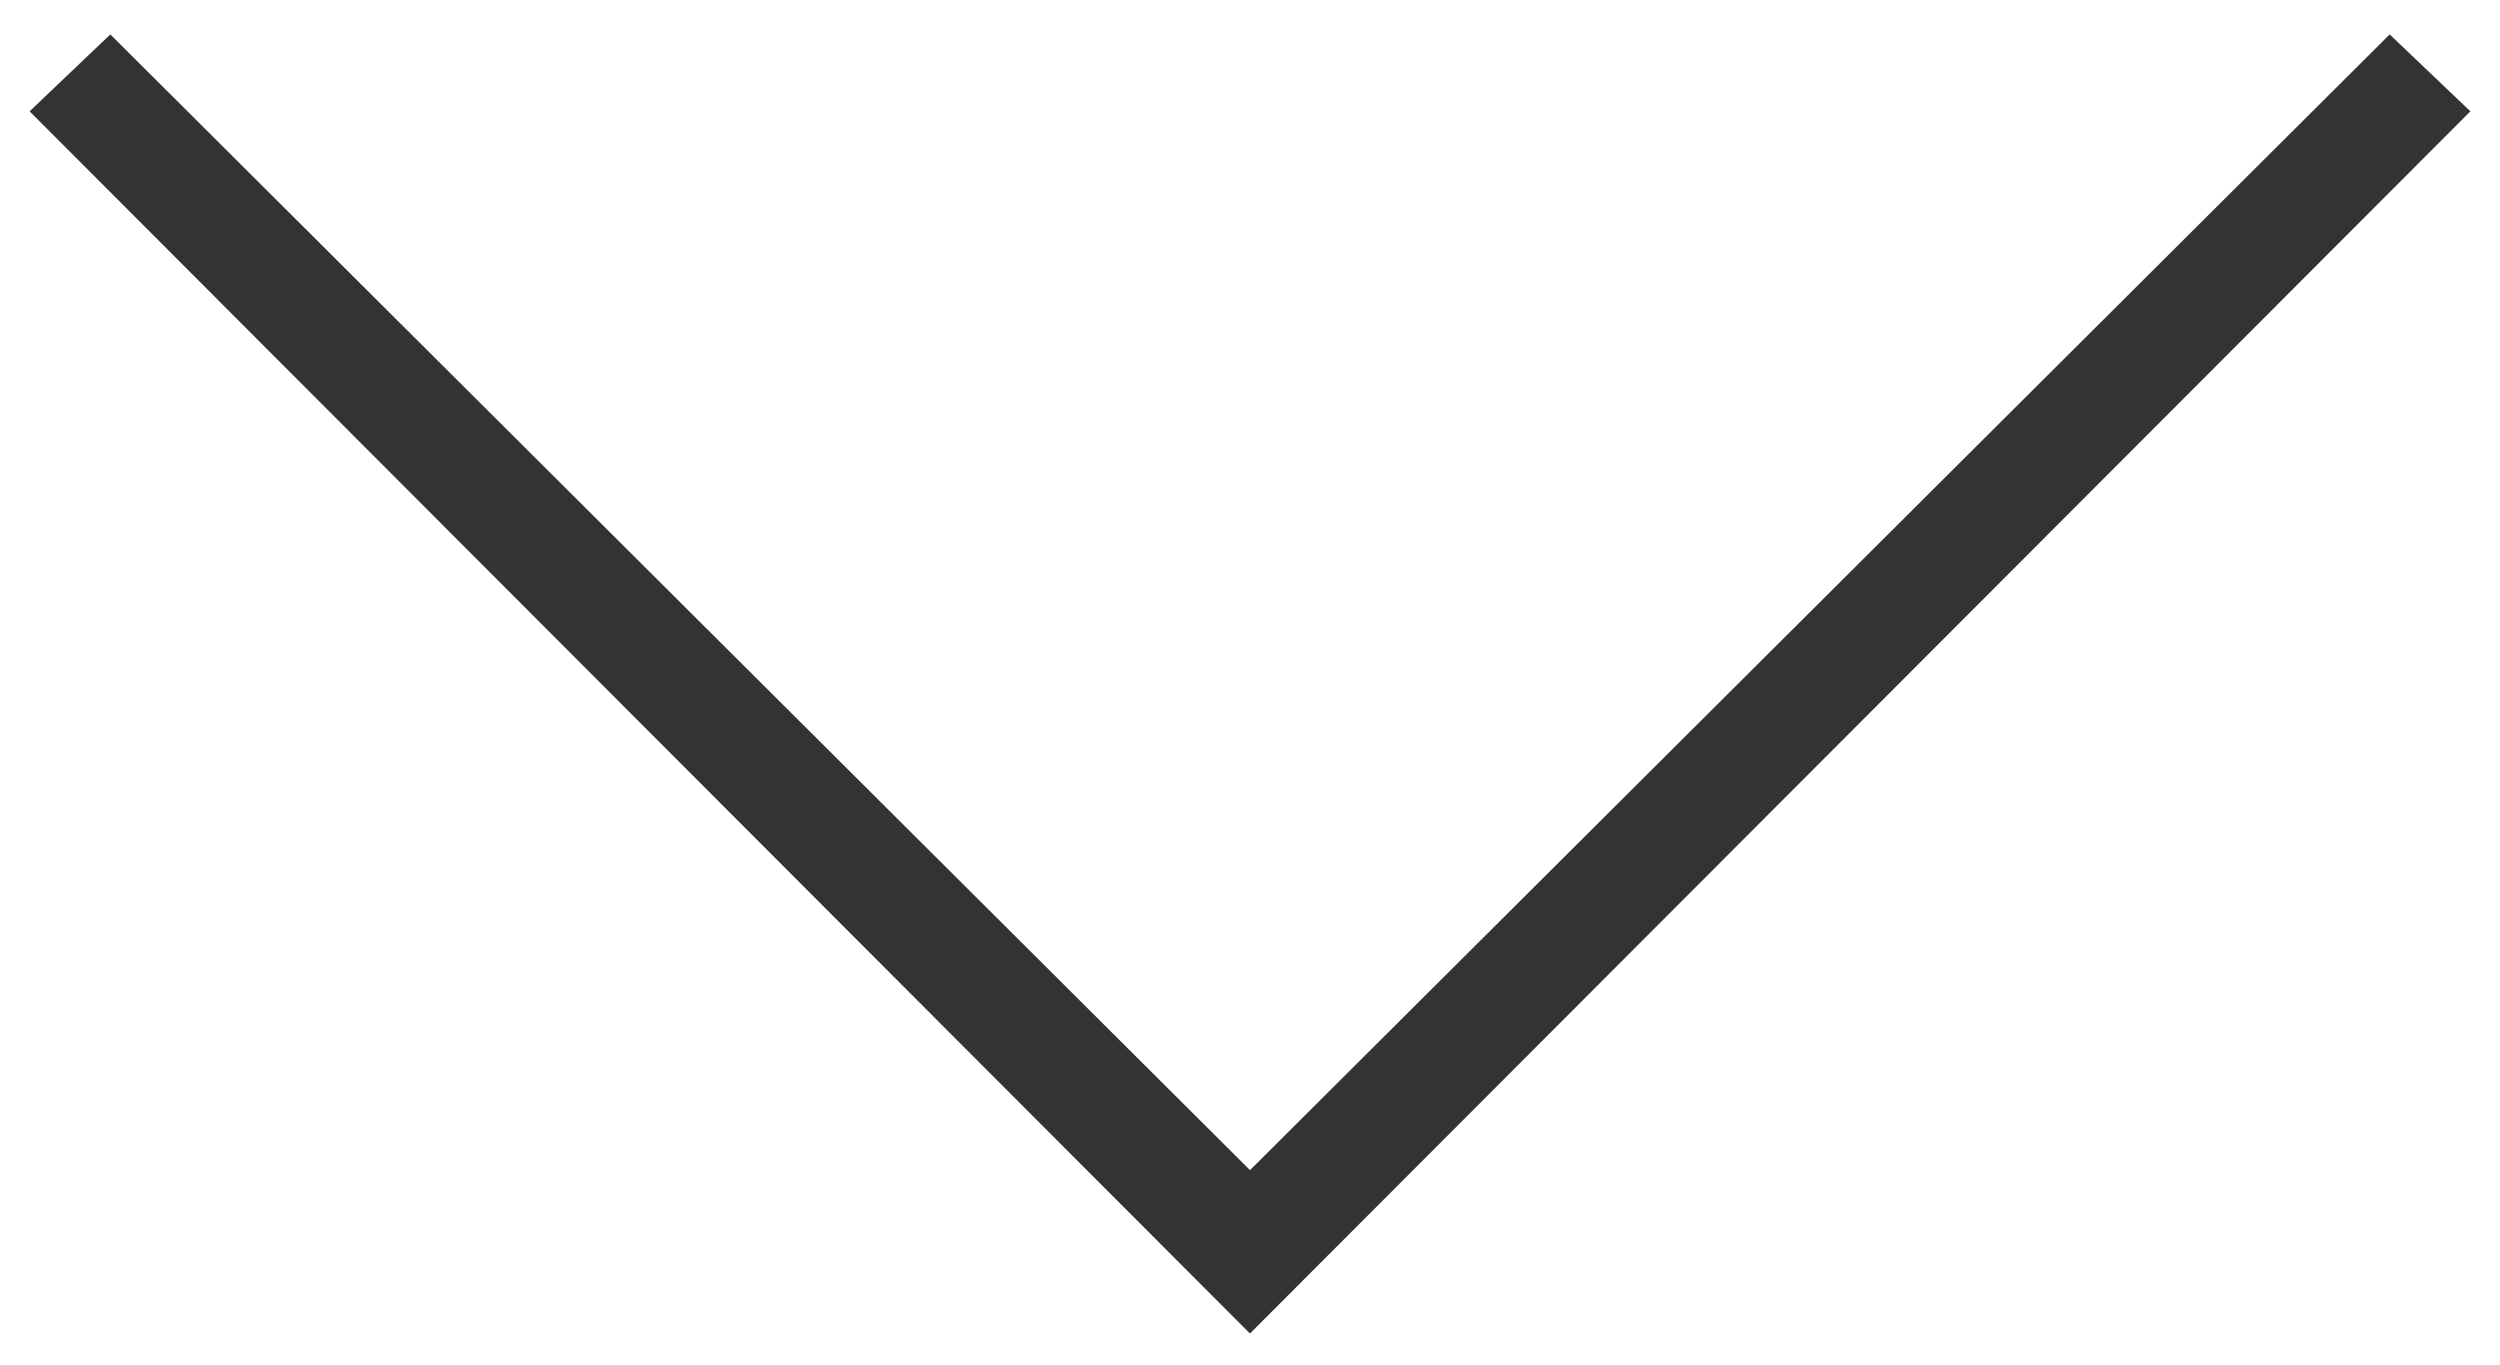 <?xml version="1.0" encoding="utf-8"?>
<!-- Generator: Adobe Illustrator 14.0.0, SVG Export Plug-In . SVG Version: 6.00 Build 43363)  -->
<!DOCTYPE svg PUBLIC "-//W3C//DTD SVG 1.1//EN" "http://www.w3.org/Graphics/SVG/1.1/DTD/svg11.dtd">
<svg version="1.1" id="Layer_1" xmlns="http://www.w3.org/2000/svg" xmlns:xlink="http://www.w3.org/1999/xlink" x="0px" y="0px"
	 width="78.466px" height="42.854px" viewBox="0 0 78.466 42.854" enable-background="new 0 0 78.466 42.854" xml:space="preserve">
<rect x="0" y="0" width="78.466" height="42.854" fill="#333333" stroke="none"/>
<path fill="#FFFFFF" d="M0,0v42.854h78.466V0H0z M39.232,41.854L0.929,3.494L3.463,1.08l35.77,35.646L75.003,1.08l2.534,2.414
	L39.232,41.854z"/>
</svg>
